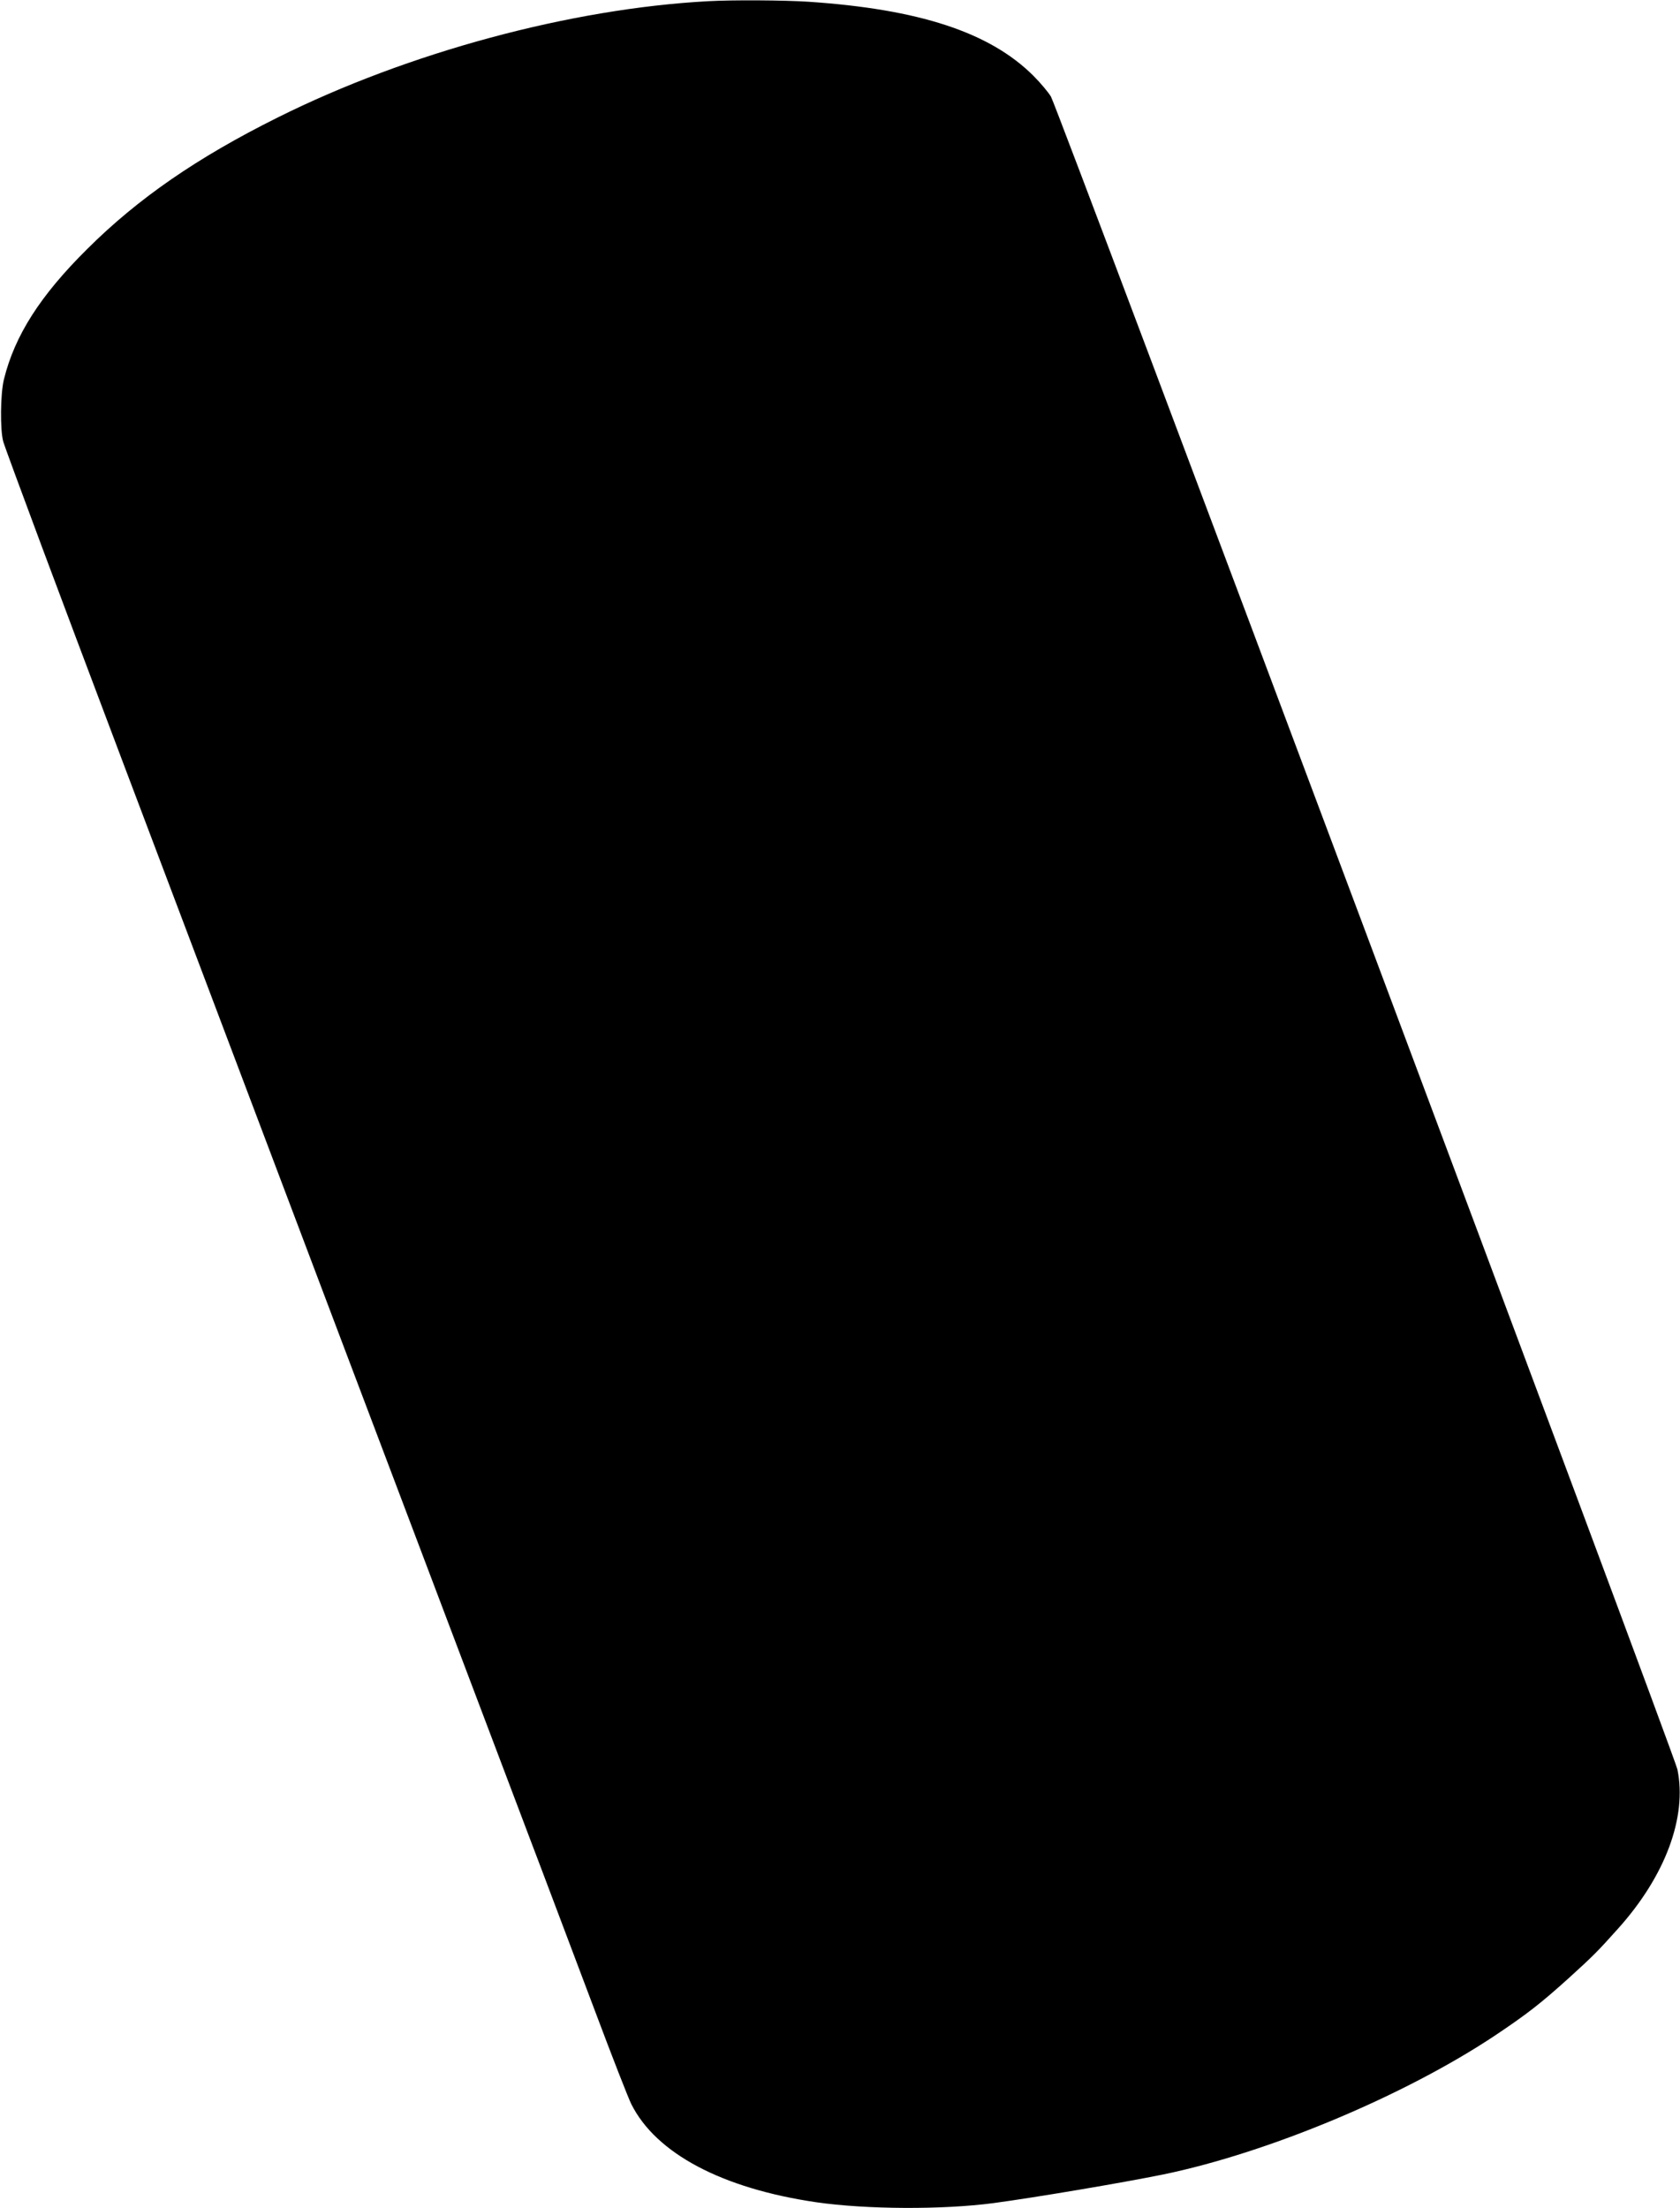 <?xml version="1.0" standalone="no"?>
<!DOCTYPE svg PUBLIC "-//W3C//DTD SVG 20010904//EN"
 "http://www.w3.org/TR/2001/REC-SVG-20010904/DTD/svg10.dtd">
<svg version="1.0" xmlns="http://www.w3.org/2000/svg"
 width="974pt" height="1280pt" viewBox="0 0 974 1280"
 preserveAspectRatio="xMidYMid meet">
<g transform="translate(0,1280) scale(0.1,-0.1)"
fill="#000000" stroke="none">
<path d="M4105 12793 c-797 -43 -1739 -297 -2495 -674 -468 -233 -811 -470
-1106 -764 -271 -269 -418 -499 -481 -753 -21 -83 -23 -296 -4 -362 7 -25 109
-301 226 -615 256 -685 461 -1227 1602 -4245 47 -124 109 -288 138 -365 29
-77 274 -725 545 -1440 271 -715 516 -1363 545 -1440 29 -77 85 -223 123 -325
39 -102 151 -401 251 -665 99 -264 194 -507 211 -541 143 -286 526 -489 1072
-569 292 -42 732 -44 1028 -5 245 33 743 117 984 166 610 126 1401 457 1926
807 185 124 262 184 425 331 142 129 168 155 286 287 274 305 401 647 344 923
-18 85 -3592 9627 -3632 9696 -15 25 -60 79 -102 121 -253 252 -662 386 -1306
429 -139 9 -438 11 -580 3z"/>
</g>
</svg>
